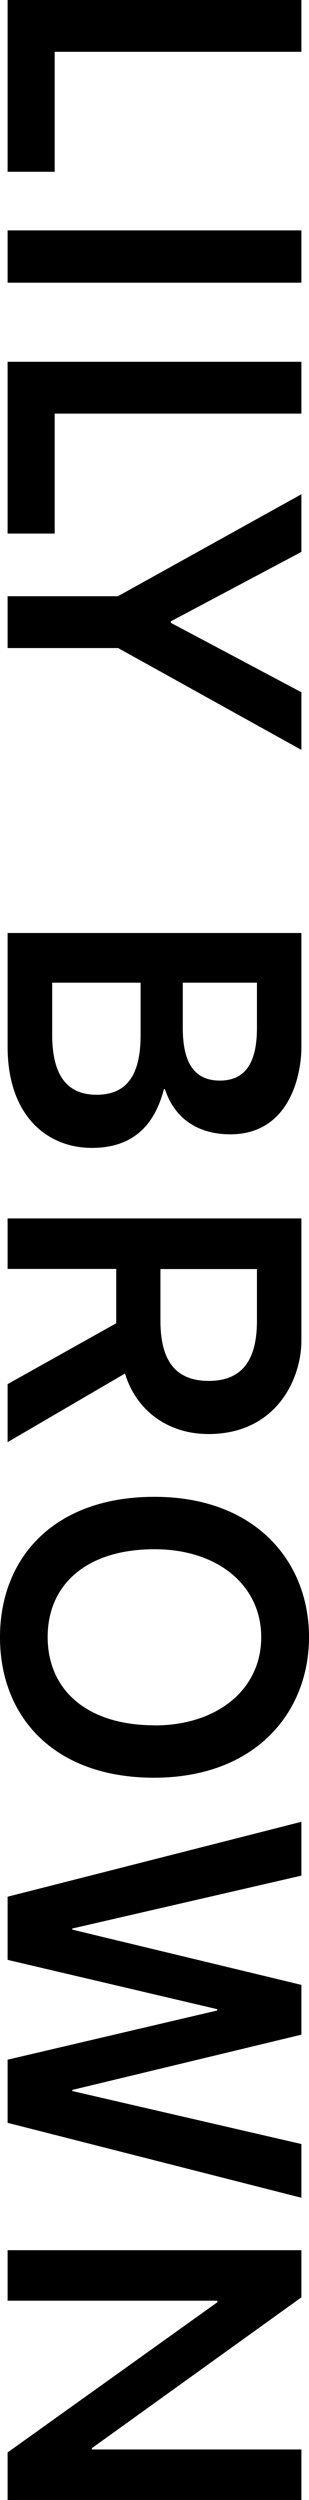 <?xml version="1.0" encoding="UTF-8"?><svg id="_レイヤー_2" xmlns="http://www.w3.org/2000/svg" viewBox="0 0 26 209.86"><defs><style>.cls-1{stroke-width:0px;}</style></defs><g id="txt"><polygon class="cls-1" points=".64 30.37 .64 44.79 4.6 44.79 4.6 34.72 25.36 34.72 25.36 30.37 .64 30.37"/><polygon class="cls-1" points="25.36 184.49 25.36 179.98 6.08 175.53 6.08 175.44 25.36 170.8 25.36 166.62 6.08 161.98 6.08 161.89 25.36 157.45 25.36 152.93 .64 159.22 .64 164.52 18.28 168.66 18.28 168.77 .64 172.9 .64 178.2 25.36 184.49"/><path class="cls-1" d="m19.38,95.22c4.9,0,5.98-4.83,5.98-7.33v-9.57s-24.72,0-24.72,0v9.54c0,5.79,3.31,8.5,7.09,8.5,3.43,0,5.27-1.87,6.06-4.93h.09c.78,2.39,2.69,3.79,5.5,3.79m-7.55-12.74v4.4c0,3.07-.95,5.02-3.7,5.02s-3.74-2-3.74-5.06v-4.35h7.43Zm6.67,8.23c-2.31,0-3.12-1.74-3.12-4.42v-3.8h6.24v3.8c0,2.68-.82,4.42-3.12,4.42"/><path class="cls-1" d="m17.54,120.38c5.62,0,7.79-4.5,7.82-7.79v-10.31H.64v4.24s9.14,0,9.14,0v4.56l-9.14,5.11v4.87l9.88-5.76c.92,3.07,3.57,5.08,7.02,5.08m.02-4.46c-3.01,0-4.06-1.99-4.06-5.05v-4.34h8.12v4.34c0,3.06-1.06,5.05-4.06,5.05"/><path class="cls-1" d="m12.96,149.23c8.49,0,13.04-5.44,13.04-11.81s-4.54-11.77-13-11.77-13,5.12-13,11.79,4.54,11.79,12.96,11.79m.04-4.4c-5.69,0-8.99-2.98-8.99-7.41s3.3-7.37,8.99-7.37c5.28,0,8.98,2.99,8.98,7.39s-3.72,7.4-8.98,7.4"/><polygon class="cls-1" points="25.36 62.95 25.36 58.11 14.37 52.28 14.37 52.16 25.36 46.33 25.36 41.49 9.92 50.05 .64 50.05 .64 54.4 9.94 54.4 25.36 62.95"/><rect class="cls-1" x=".64" y="19.34" width="24.72" height="4.39"/><polygon class="cls-1" points=".64 0 .64 14.42 4.6 14.42 4.6 4.35 25.36 4.35 25.36 0 .64 0"/><polygon class="cls-1" points=".64 209.86 25.36 209.86 25.36 205.62 7.73 205.62 7.73 205.51 25.36 192.85 25.36 188.89 25.36 188.89 .64 188.89 .64 193.13 18.29 193.13 18.29 193.26 .64 205.87 .64 209.86"/></g></svg>